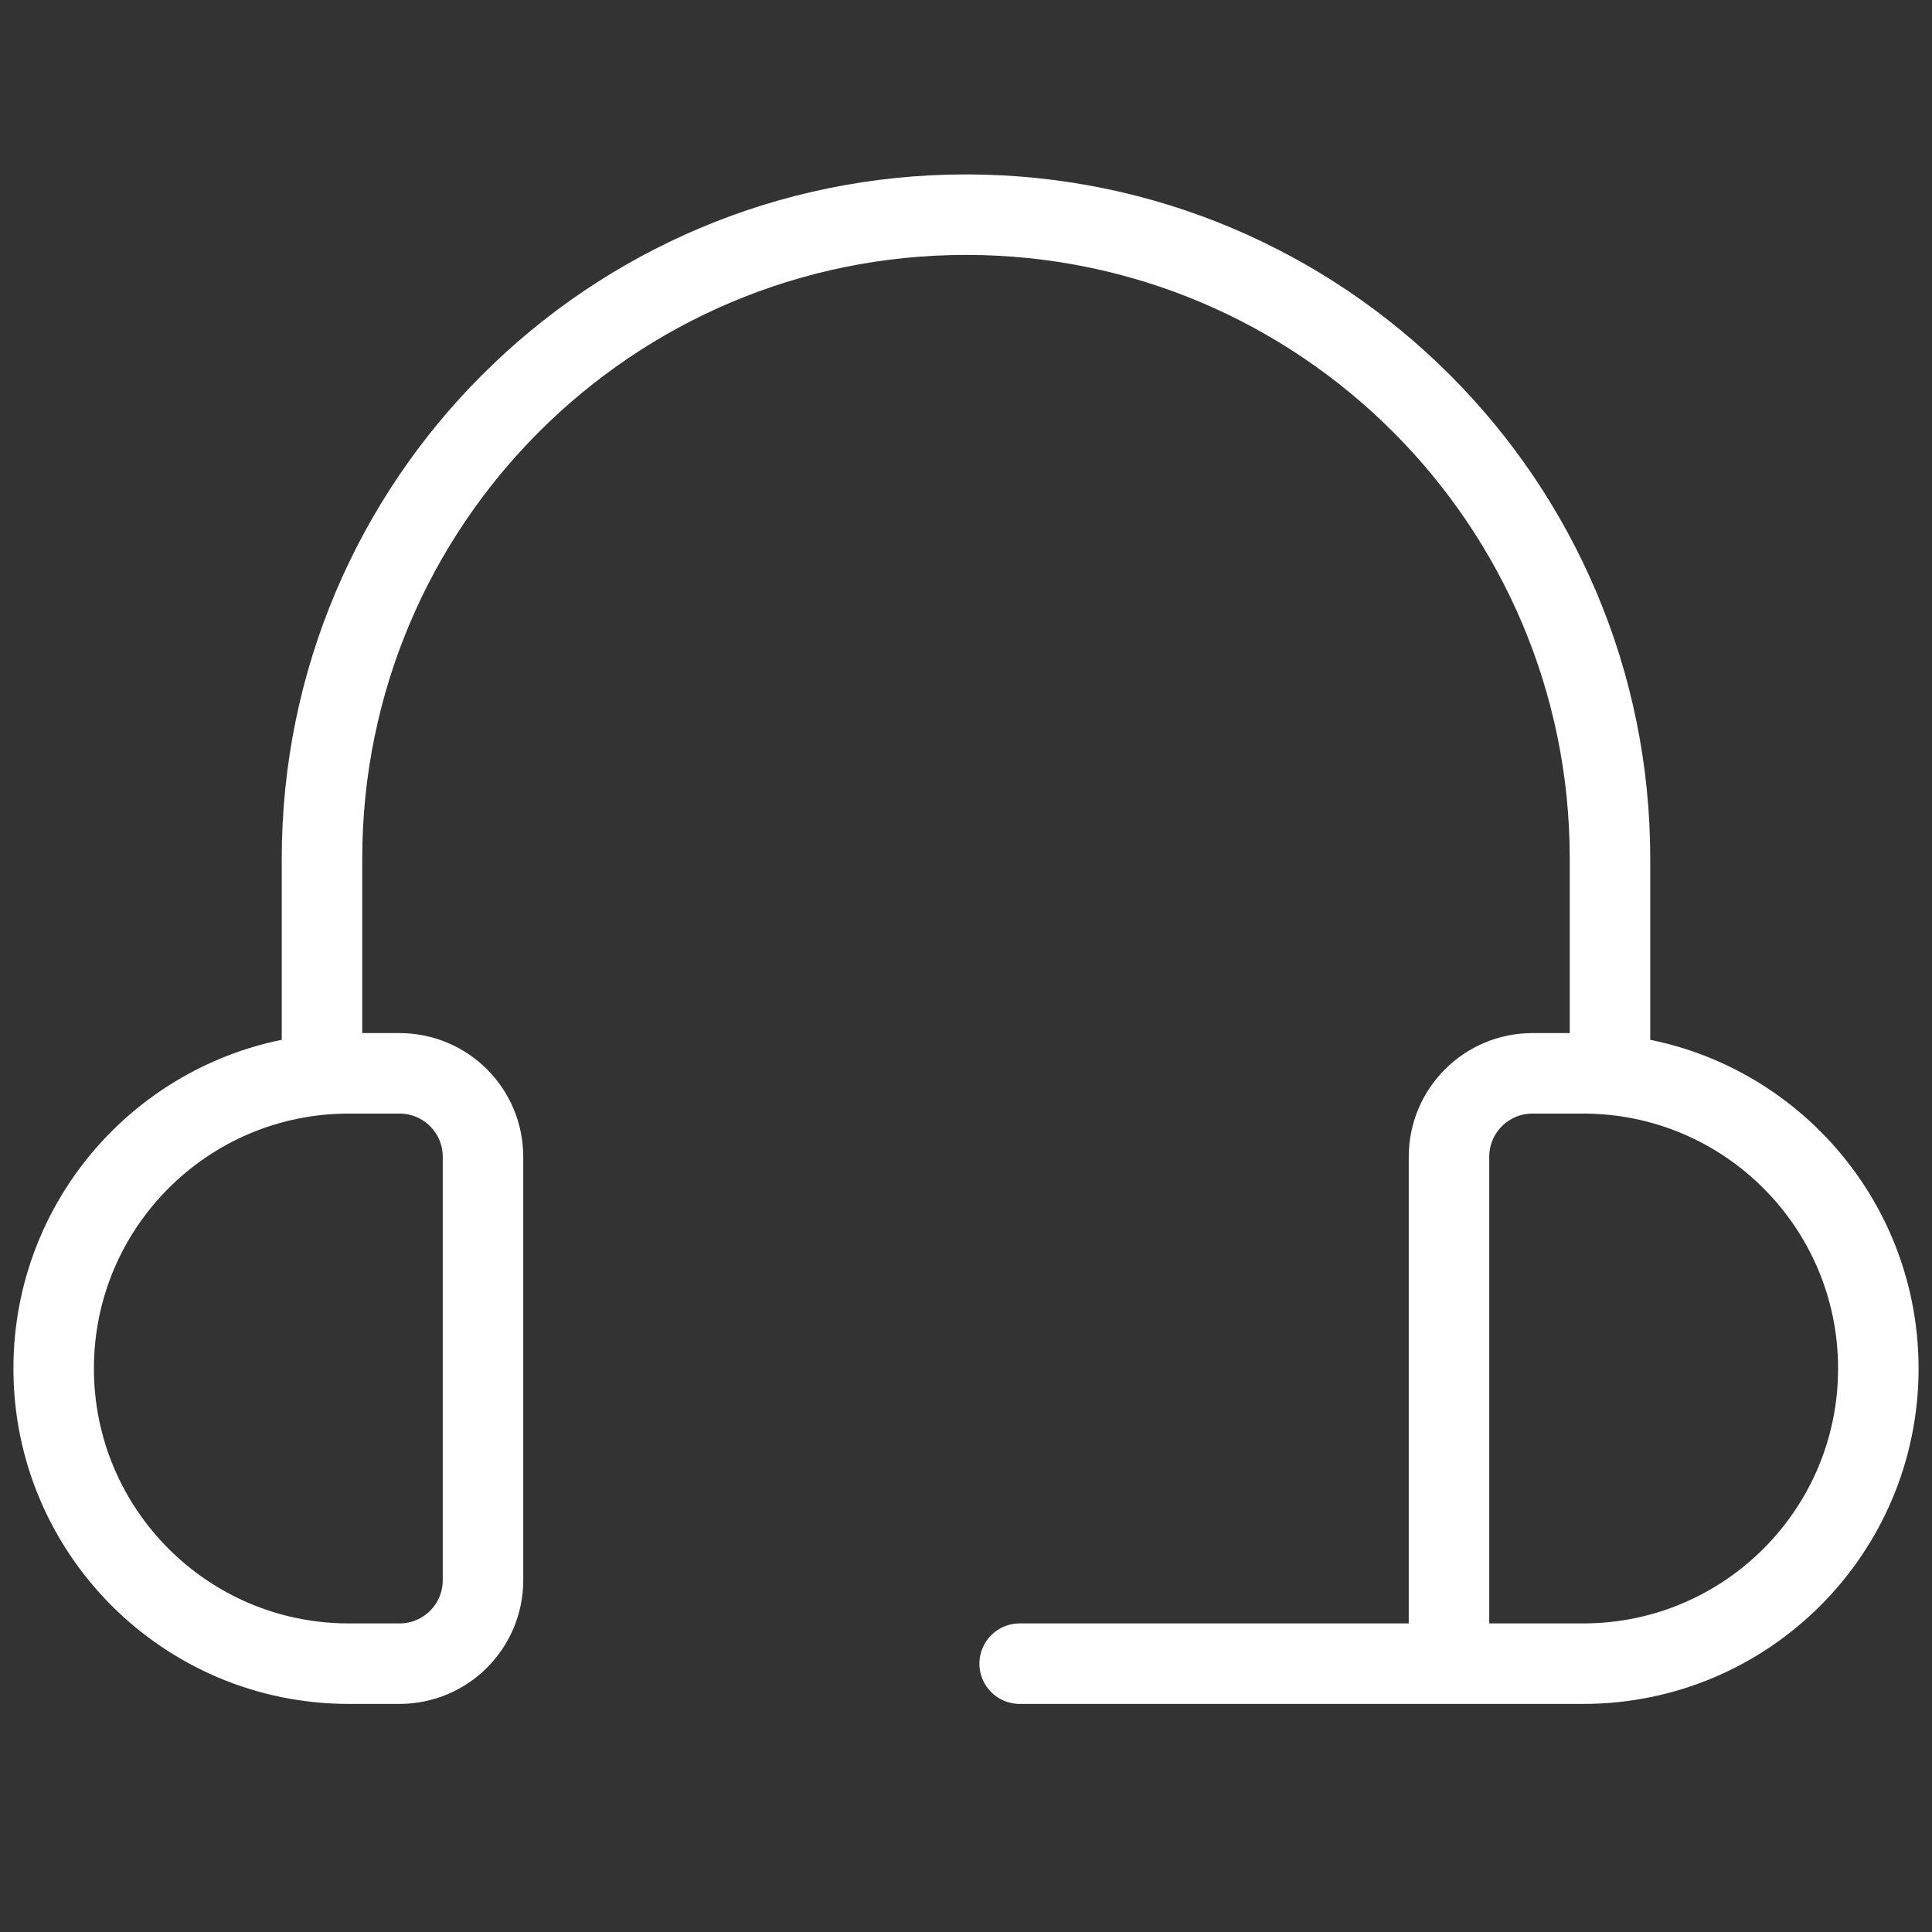 <svg width="36" height="36" viewBox="0 0 36 36" fill="none" xmlns="http://www.w3.org/2000/svg">
<rect x="0" y="0" width="36" height="36" fill="#333333" stroke="none"/>
<path d="M9 29.444V21.556C9 20.696 8.304 20 7.444 20H6.5C3.462 20 1 22.462 1 25.5C1 28.538 3.462 31 6.5 31H7.444C8.304 31 9 30.304 9 29.444Z" stroke="white" stroke-width="1.5" stroke-linecap="round"/>
<path d="M27 31V21.556C27 20.696 27.696 20 28.556 20H29.5C32.538 20 35 22.462 35 25.5V25.5C35 28.538 32.538 31 29.5 31H27ZM27 31H19" stroke="white" stroke-width="1.5" stroke-linecap="round"/>
<path d="M6 20V16C6 9.373 11.373 4 18 4V4C24.627 4 30 9.373 30 16V20" stroke="white" stroke-width="1.5" stroke-linecap="round"/>
</svg>
